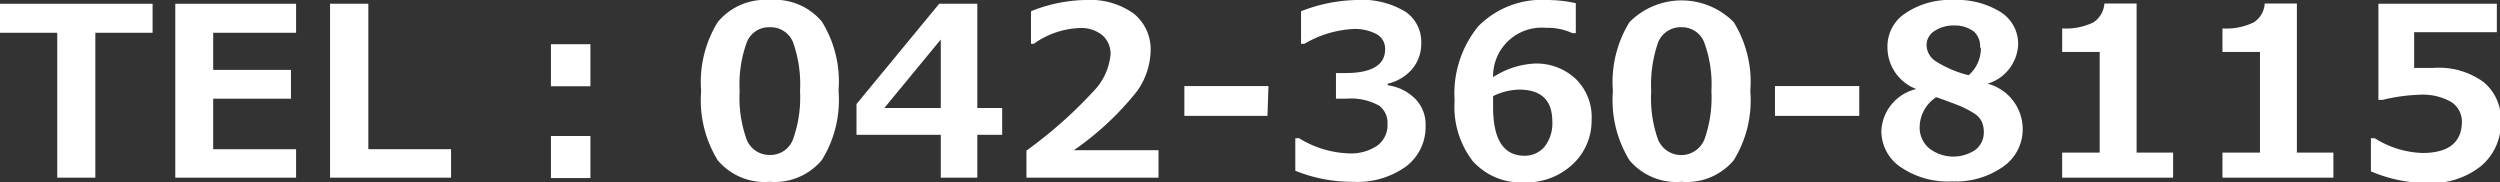 <svg id="レイヤー_1" data-name="レイヤー 1" xmlns="http://www.w3.org/2000/svg" width="126.65" height="9.23" viewBox="0 0 126.65 9.23">
  <rect x="0" y="0" width="126.65" height="9.23" fill="#333333" stroke="none"/>
  <defs>
    <style>
      .cls-1 {
        fill: #fff;
      }
    </style>
  </defs>
  <title>telno_white</title>
  <g>
    <path class="cls-1" d="M7.73,1.66H4.83V9H2.9V1.66H0V.19H7.73Z"/>
    <path class="cls-1" d="M15,9H8.88V.19H15V1.66H10.8V3.54h3.94V5H10.8V7.56H15Z"/>
    <path class="cls-1" d="M22.85,9H16.72V.19h1.94V7.56h4.19Z"/>
    <path class="cls-1" d="M29.91,4.37h-2V2.24h2Zm0,4.65h-2V6.89h2Z"/>
    <path class="cls-1" d="M39,9.21a3.11,3.11,0,0,1-2.64-1.09,5.81,5.81,0,0,1-.84-3.51,5.78,5.78,0,0,1,.84-3.49A3.12,3.12,0,0,1,39,0a3.1,3.1,0,0,1,2.64,1.1,5.76,5.76,0,0,1,.84,3.49,5.77,5.77,0,0,1-.84,3.51A3.11,3.11,0,0,1,39,9.21Zm0-7.83a1.2,1.2,0,0,0-1.17.77,6.26,6.26,0,0,0-.36,2.47,6.24,6.24,0,0,0,.36,2.46A1.24,1.24,0,0,0,39,7.85a1.22,1.22,0,0,0,1.17-.78,6.3,6.3,0,0,0,.36-2.46,6.39,6.39,0,0,0-.35-2.46A1.22,1.22,0,0,0,39,1.38Z"/>
    <path class="cls-1" d="M50.77,6.83H49.51V9H47.66V6.83H43.39V5.27L47.58.19h1.93V5.47h1.26ZM47.66,5.47V2L44.8,5.47Z"/>
    <path class="cls-1" d="M58.69,9H52V7.63a22.66,22.66,0,0,0,3.39-3,3.08,3.08,0,0,0,.87-1.85,1.24,1.24,0,0,0-.42-1,1.7,1.7,0,0,0-1.15-.36,4.27,4.27,0,0,0-2.32.8h-.14V.57A7.71,7.71,0,0,1,55,0,3.8,3.8,0,0,1,57.45.7a2.33,2.33,0,0,1,.84,1.91,3.66,3.66,0,0,1-.68,2,14.85,14.85,0,0,1-3.21,3h4.29Z"/>
    <path class="cls-1" d="M64.21,5.87H60V4.36h4.26Z"/>
    <path class="cls-1" d="M65.62,8.65V7h.19a5.11,5.11,0,0,0,2.51.77,2.38,2.38,0,0,0,1.45-.39,1.29,1.29,0,0,0,.52-1.12,1.08,1.08,0,0,0-.41-.9A2.91,2.91,0,0,0,68.2,5h-.52V3.7h.49c1.31,0,2-.4,2-1.2a.84.84,0,0,0-.43-.77,2.32,2.32,0,0,0-1.2-.26,5.41,5.41,0,0,0-2.46.75h-.17V.57A8.13,8.13,0,0,1,68.74,0a4.23,4.23,0,0,1,2.47.6A1.85,1.85,0,0,1,72,2.2a2,2,0,0,1-.46,1.3,2.33,2.33,0,0,1-1.24.74v.08a2.42,2.42,0,0,1,1.4.69,1.85,1.85,0,0,1,.52,1.37,2.5,2.5,0,0,1-1,2.06,4.21,4.21,0,0,1-2.66.77A7.66,7.66,0,0,1,65.62,8.65Z"/>
    <path class="cls-1" d="M79.83.16V1.68h-.17a3,3,0,0,0-1.34-.27,2.46,2.46,0,0,0-2.68,2.5,4.24,4.24,0,0,1,2.1-.69A2.91,2.91,0,0,1,79.83,4a2.7,2.7,0,0,1,.8,2.08,3,3,0,0,1-1,2.28,3.43,3.43,0,0,1-2.44.88A3.27,3.27,0,0,1,74.6,8.15a4.52,4.52,0,0,1-.91-3.05,5.4,5.4,0,0,1,1.2-3.77A4.53,4.53,0,0,1,78.39,0,6.89,6.89,0,0,1,79.83.16ZM75.64,4.87v.55c0,1.65.53,2.47,1.6,2.47a1.31,1.31,0,0,0,1-.45,1.9,1.9,0,0,0,.4-1.29c0-1.07-.56-1.61-1.68-1.61A3.12,3.12,0,0,0,75.64,4.87Z"/>
    <path class="cls-1" d="M85.19,9.21a3.11,3.11,0,0,1-2.64-1.09,5.81,5.81,0,0,1-.84-3.51,5.78,5.78,0,0,1,.84-3.49,3.72,3.72,0,0,1,5.28,0,5.76,5.76,0,0,1,.84,3.49,5.77,5.77,0,0,1-.84,3.51A3.11,3.11,0,0,1,85.19,9.21Zm0-7.83A1.22,1.22,0,0,0,84,2.15a6.49,6.49,0,0,0-.35,2.47A6.24,6.24,0,0,0,84,7.08a1.27,1.27,0,0,0,2.34,0,6.3,6.3,0,0,0,.36-2.46,6.17,6.17,0,0,0-.36-2.46A1.2,1.2,0,0,0,85.19,1.38Z"/>
    <path class="cls-1" d="M94.19,5.87H89.92V4.36h4.27Z"/>
    <path class="cls-1" d="M97.08,4.51v0a2.25,2.25,0,0,1-1.46-2.09A2,2,0,0,1,96.53.67,4,4,0,0,1,98.94,0a4.18,4.18,0,0,1,2.41.61,1.9,1.9,0,0,1,.89,1.63,2.17,2.17,0,0,1-1.55,2v0a2.38,2.38,0,0,1,1.78,2.29,2.3,2.3,0,0,1-1,1.92,4.17,4.17,0,0,1-2.57.74,4.24,4.24,0,0,1-2.59-.71,2.2,2.2,0,0,1-1-1.87A2.29,2.29,0,0,1,97.08,4.51Zm1,.42a1.83,1.83,0,0,0-.83,1.5,1.37,1.37,0,0,0,.49,1.09,2,2,0,0,0,2.32.08,1.1,1.1,0,0,0,.44-.91,1.27,1.27,0,0,0-.11-.54,1,1,0,0,0-.39-.41,4.12,4.12,0,0,0-.53-.29C99.35,5.38,98.89,5.21,98.12,4.93Zm2.23-2.52A1,1,0,0,0,100,1.6a1.63,1.63,0,0,0-1-.31,1.76,1.76,0,0,0-1,.28.84.84,0,0,0-.4.73,1,1,0,0,0,.43.78,5.55,5.55,0,0,0,1.7.73A1.79,1.79,0,0,0,100.35,2.41Z"/>
    <path class="cls-1" d="M110.09,9h-5.62V7.73h1.9V2.63h-1.9V1.44a3.18,3.18,0,0,0,1.59-.31,1.27,1.27,0,0,0,.55-.95h1.63V7.73h1.85Z"/>
    <path class="cls-1" d="M118.21,9h-5.62V7.73h1.9V2.63h-1.9V1.44a3.18,3.18,0,0,0,1.59-.31,1.21,1.21,0,0,0,.55-.95h1.63V7.73h1.85Z"/>
    <path class="cls-1" d="M120.11,8.68V7h.19a4.81,4.81,0,0,0,2.42.75c1.31,0,2-.53,2-1.59a1.18,1.18,0,0,0-.55-1,2.93,2.93,0,0,0-1.61-.36,9,9,0,0,0-1.86.26h-.21V.19h6V1.63h-4.19V3.44c.45,0,.78,0,1,0a3.83,3.83,0,0,1,2.52.72,2.42,2.42,0,0,1,.87,2,2.81,2.81,0,0,1-1,2.25,4,4,0,0,1-2.7.86A7.22,7.22,0,0,1,120.11,8.68Z"/>
  </g>
</svg>
